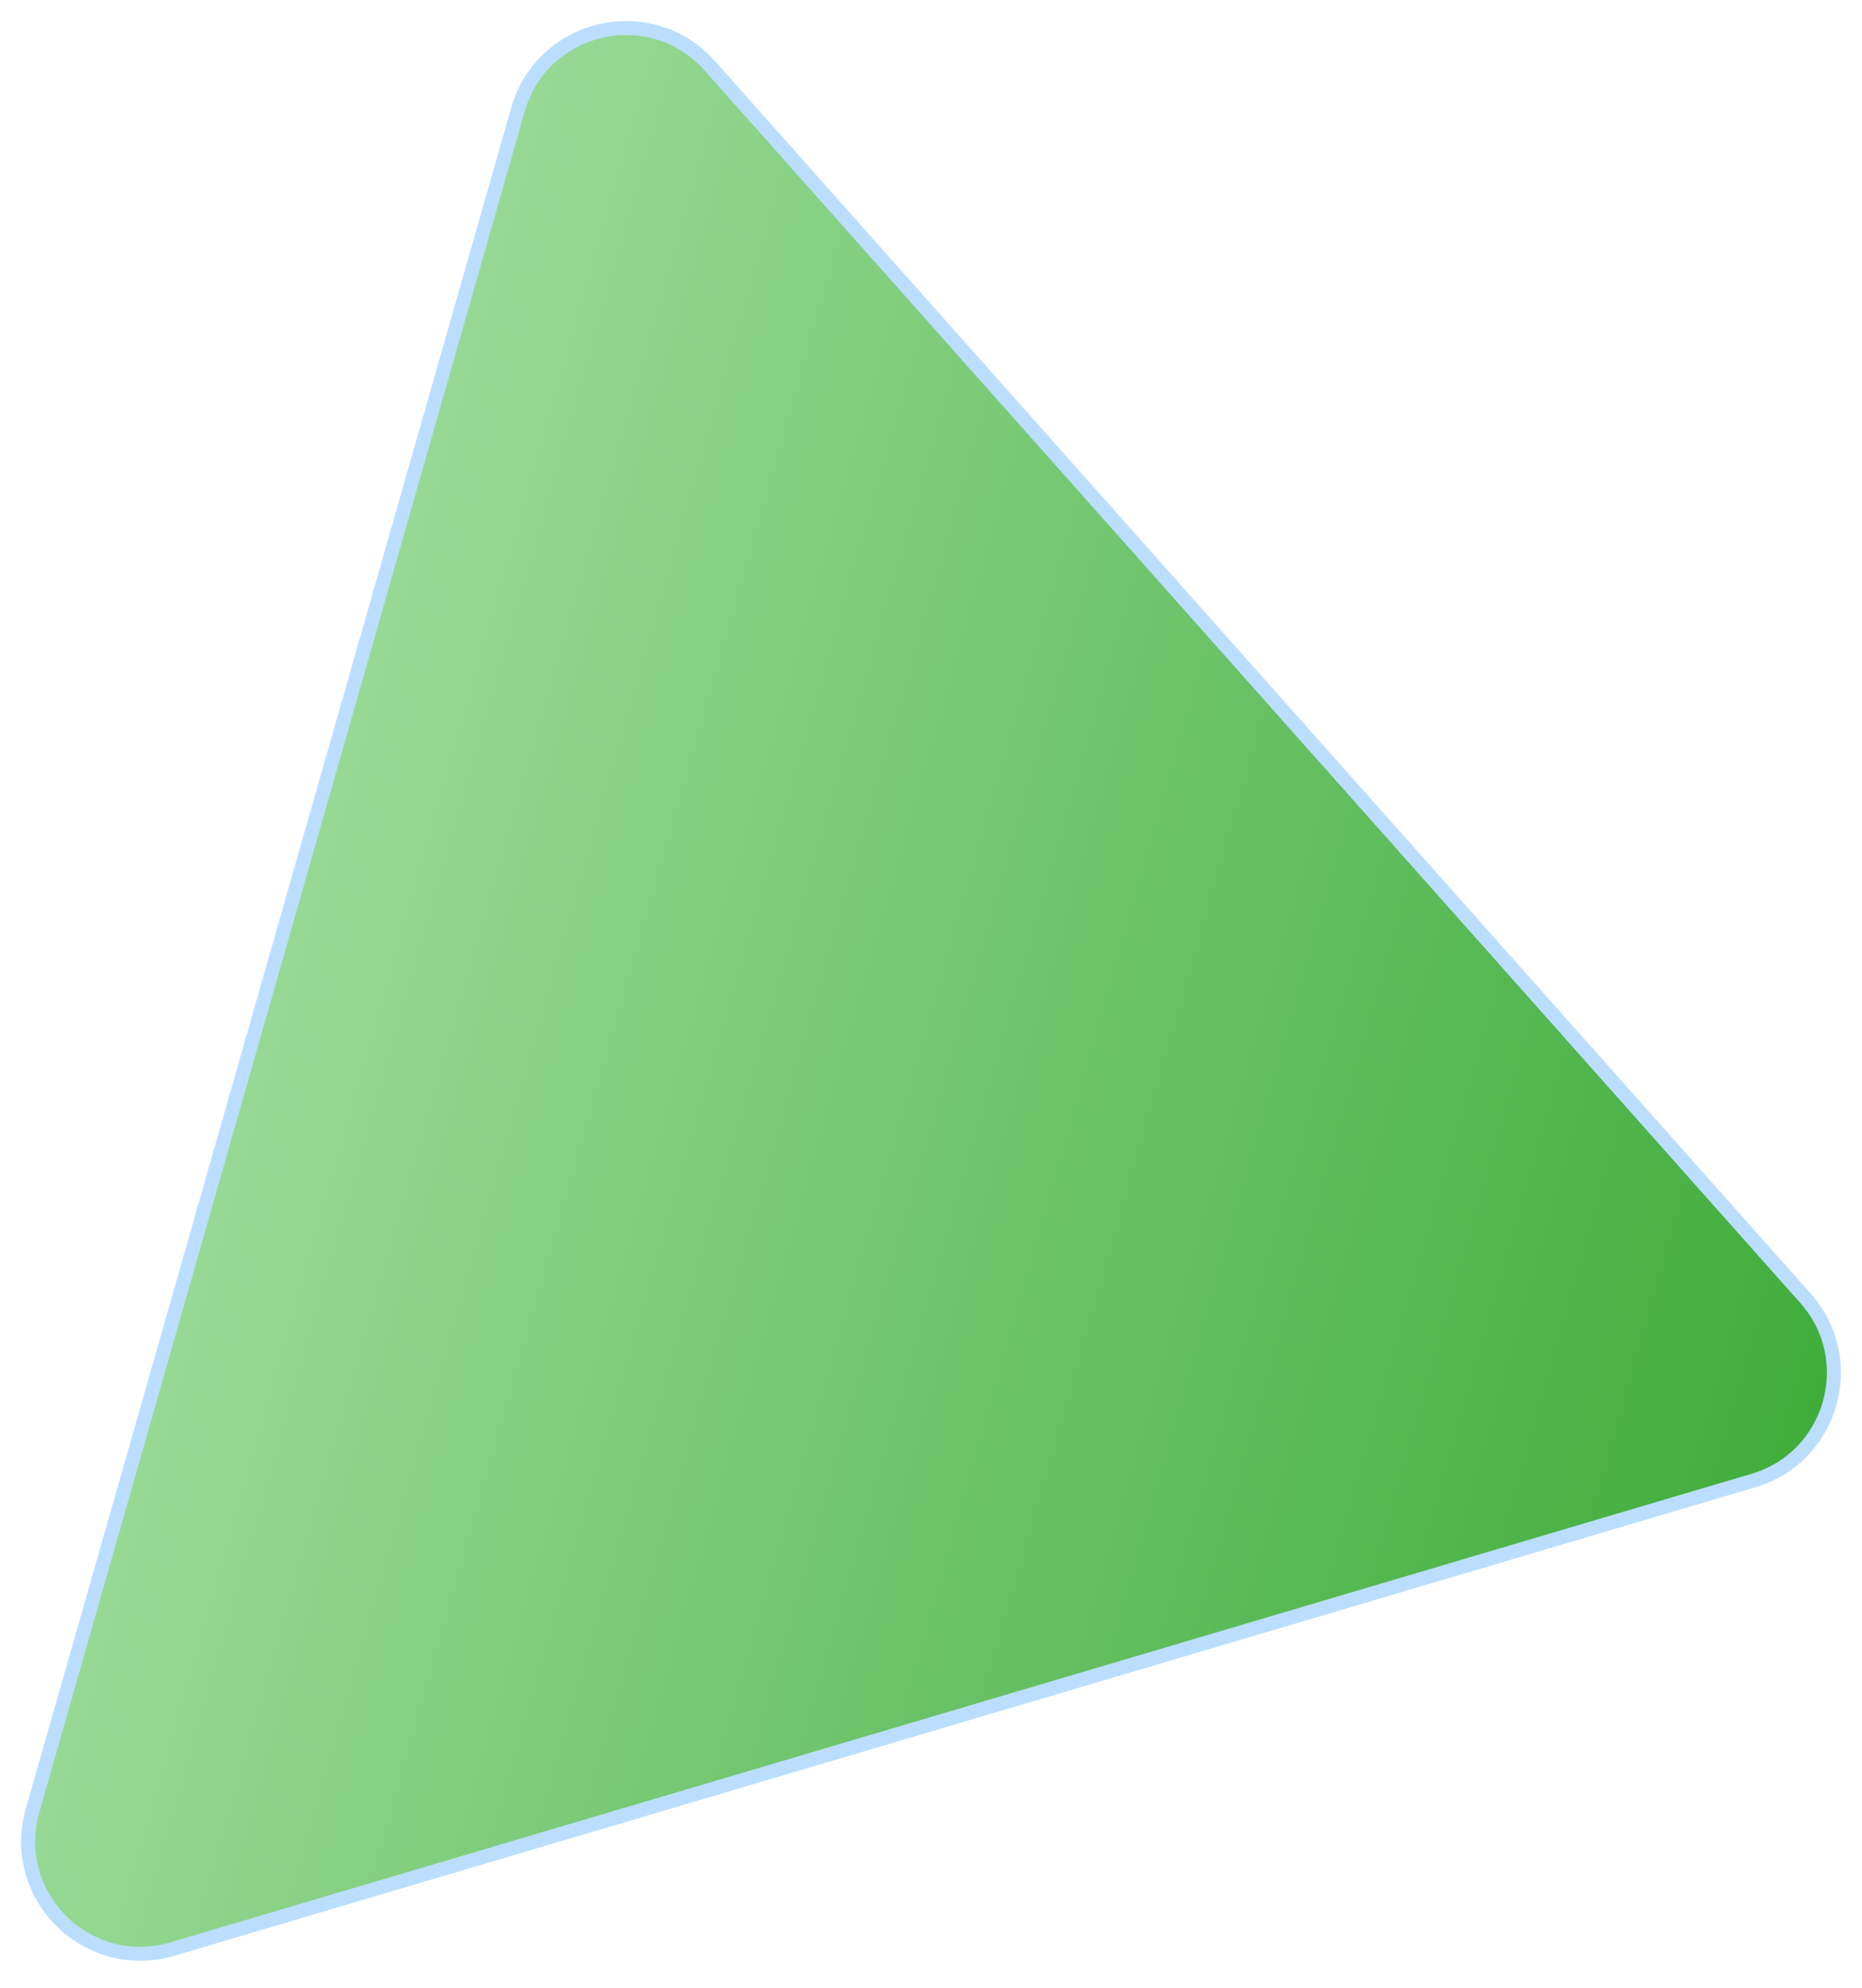 <?xml version="1.0" encoding="UTF-8"?> <svg xmlns="http://www.w3.org/2000/svg" width="133" height="142" viewBox="0 0 133 142" fill="none"> <path d="M128.964 92.729L50.701 4.701C46.498 -0.026 38.733 1.746 36.997 7.828L2.325 129.319C0.589 135.401 6.249 141.004 12.314 139.208L125.249 105.745C130.881 104.077 132.866 97.119 128.964 92.729Z" fill="url(#paint0_linear_689_12373)" stroke="#BBDEFF"></path> <defs> <linearGradient id="paint0_linear_689_12373" x1="137.349" y1="102.16" x2="19.661" y2="68.573" gradientUnits="userSpaceOnUse"> <stop stop-color="#3AAA35"></stop> <stop offset="1" stop-color="#98D995"></stop> </linearGradient> </defs> </svg> 